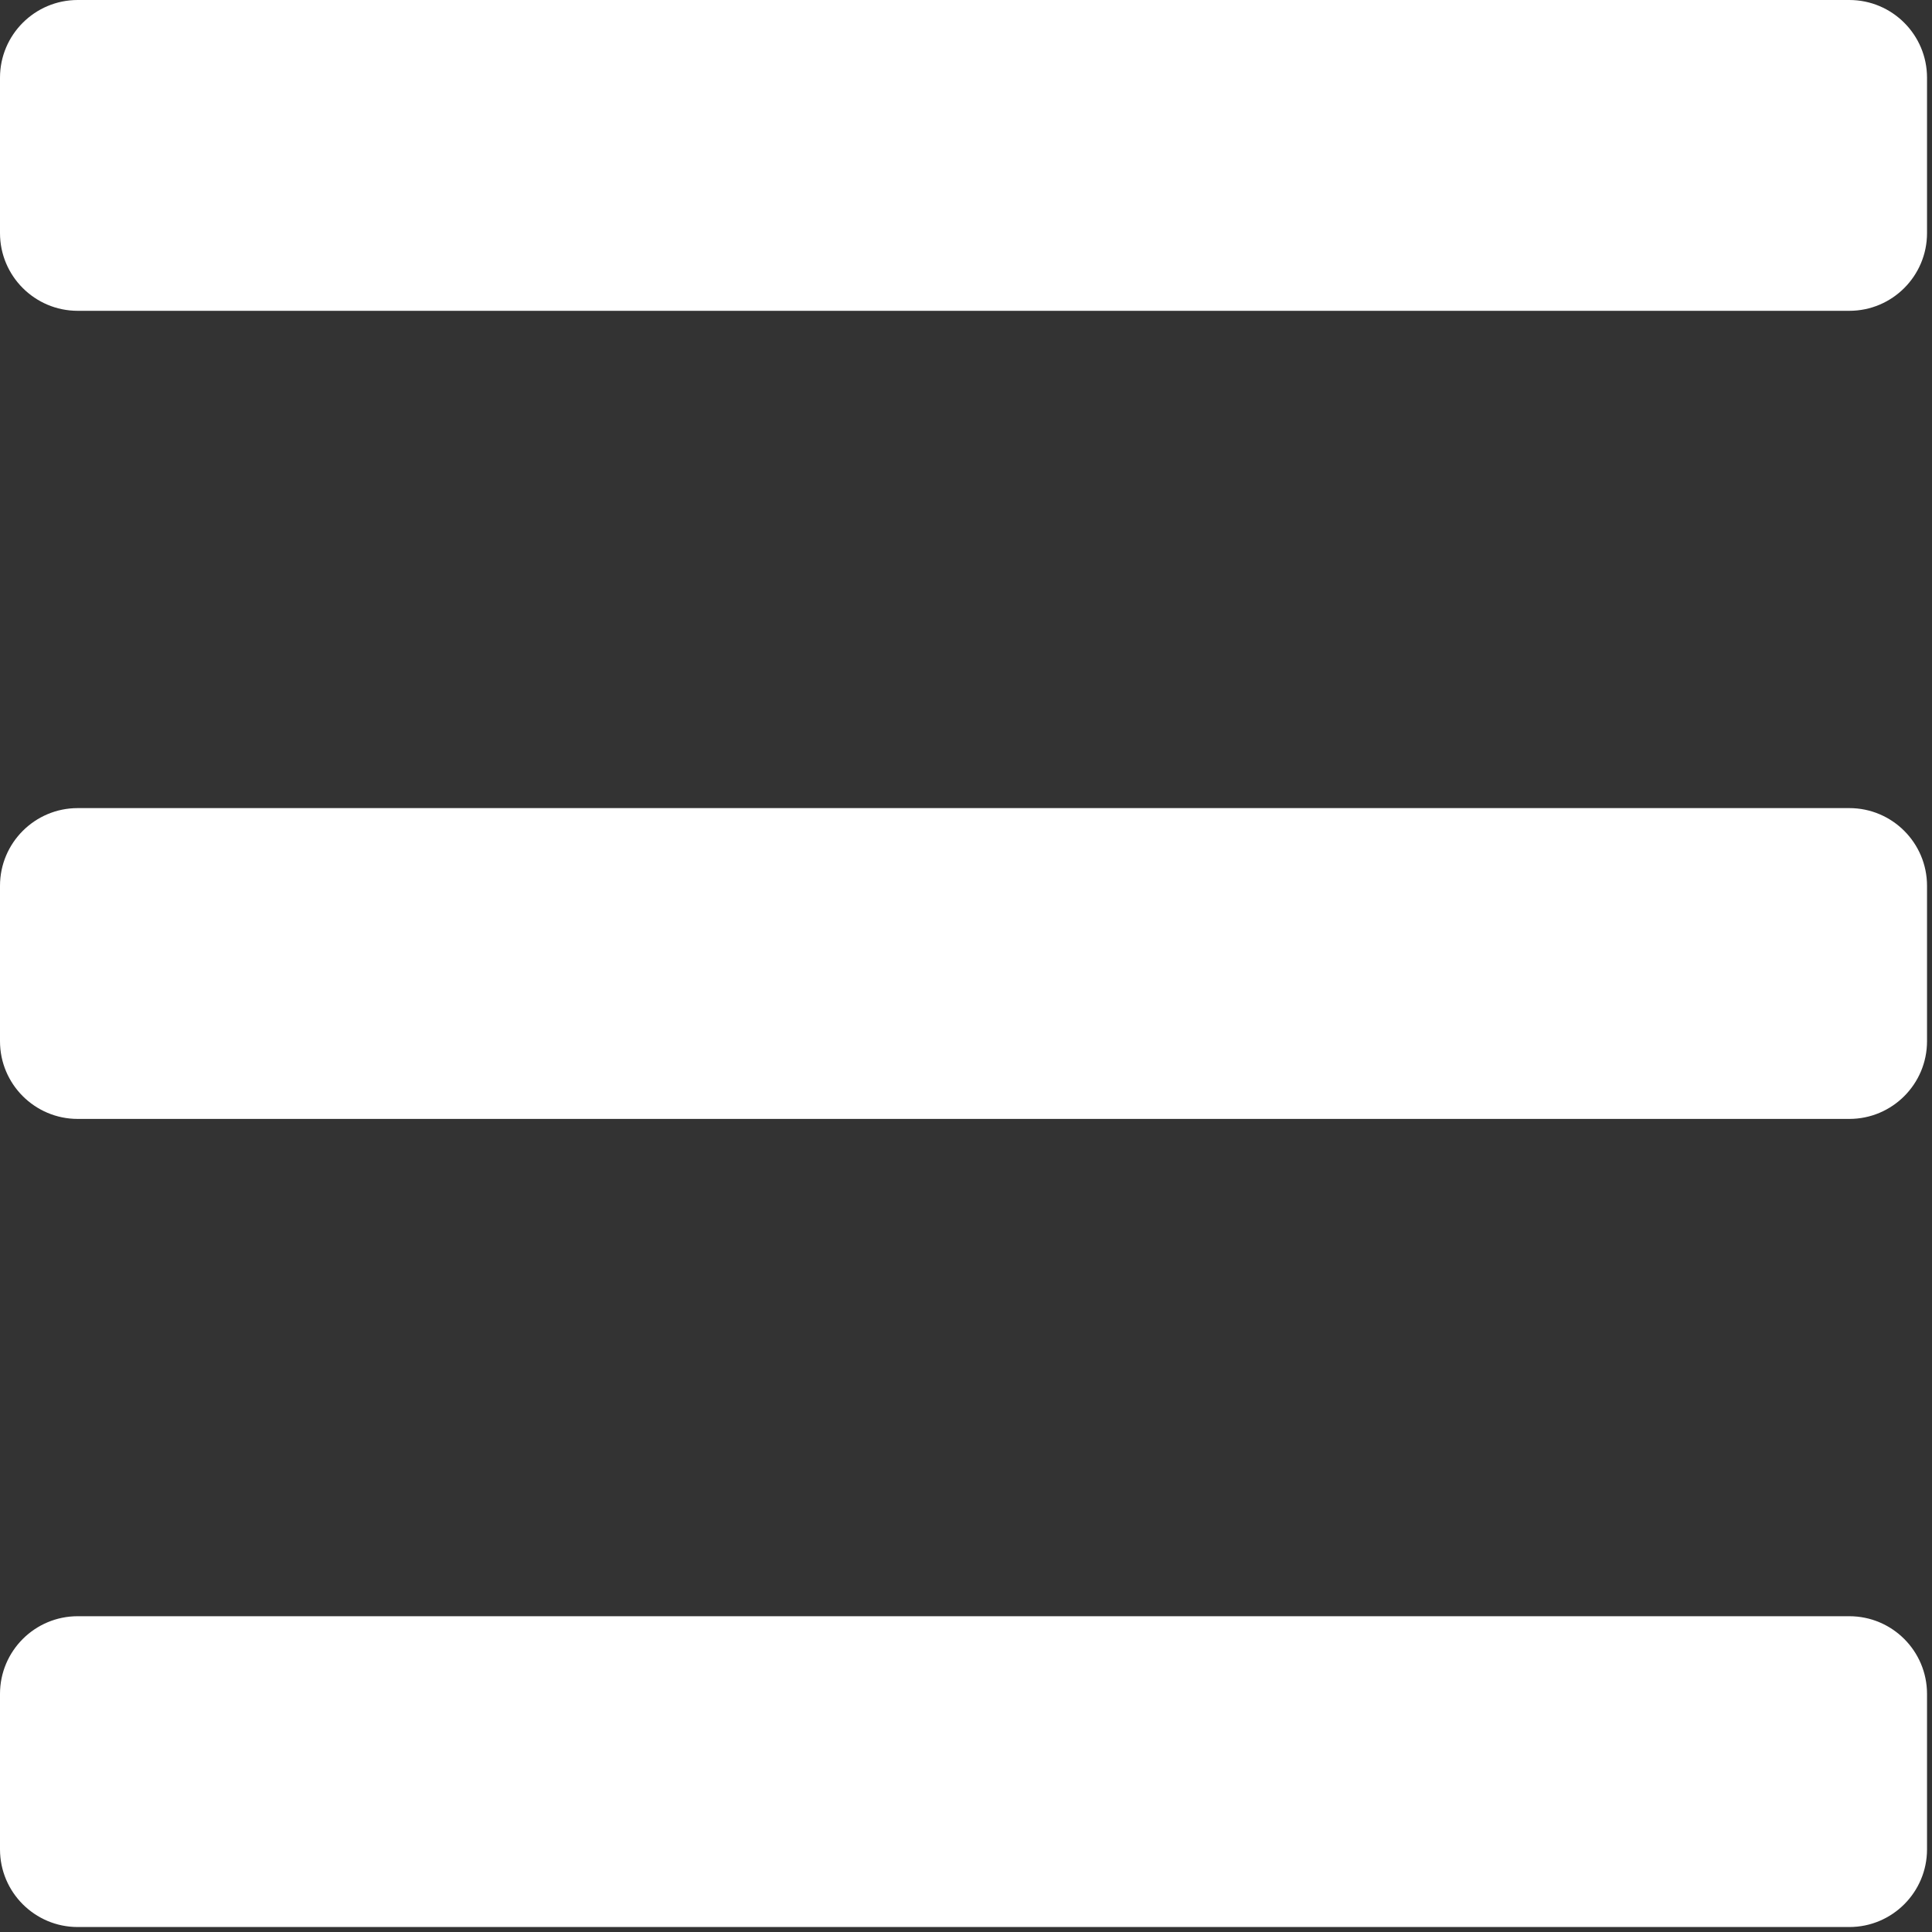 <?xml version="1.0" encoding="UTF-8" standalone="no"?><!DOCTYPE svg PUBLIC "-//W3C//DTD SVG 1.1//EN" "http://www.w3.org/Graphics/SVG/1.1/DTD/svg11.dtd"><svg width="100%" height="100%" viewBox="0 0 259 259" version="1.1" xmlns="http://www.w3.org/2000/svg" xmlns:xlink="http://www.w3.org/1999/xlink" xml:space="preserve" xmlns:serif="http://www.serif.com/" style="fill-rule:evenodd;clip-rule:evenodd;stroke-linejoin:round;stroke-miterlimit:2;"><rect x="0" y="0" width="259" height="259" fill="#333333" stroke="none"/><path d="M258.333,10.417c0,-5.749 -4.667,-10.417 -10.416,-10.417l-237.5,0c-5.749,0 -10.417,4.668 -10.417,10.417l-0,20.833c-0,5.749 4.668,10.417 10.417,10.417l237.5,-0c5.749,-0 10.416,-4.668 10.416,-10.417l0,-20.833Z" style="fill:#fff;"/><path d="M258.333,227.083c0,-5.749 -4.667,-10.416 -10.416,-10.416l-237.5,-0c-5.749,-0 -10.417,4.667 -10.417,10.416l-0,20.834c-0,5.749 4.668,10.416 10.417,10.416l237.5,0c5.749,0 10.416,-4.667 10.416,-10.416l0,-20.834Z" style="fill:#fff;"/><path d="M258.333,118.75c0,-5.749 -4.667,-10.417 -10.416,-10.417l-237.5,0c-5.749,0 -10.417,4.668 -10.417,10.417l-0,20.833c-0,5.749 4.668,10.417 10.417,10.417l237.5,0c5.749,0 10.416,-4.668 10.416,-10.417l0,-20.833Z" style="fill:#fff;"/></svg>